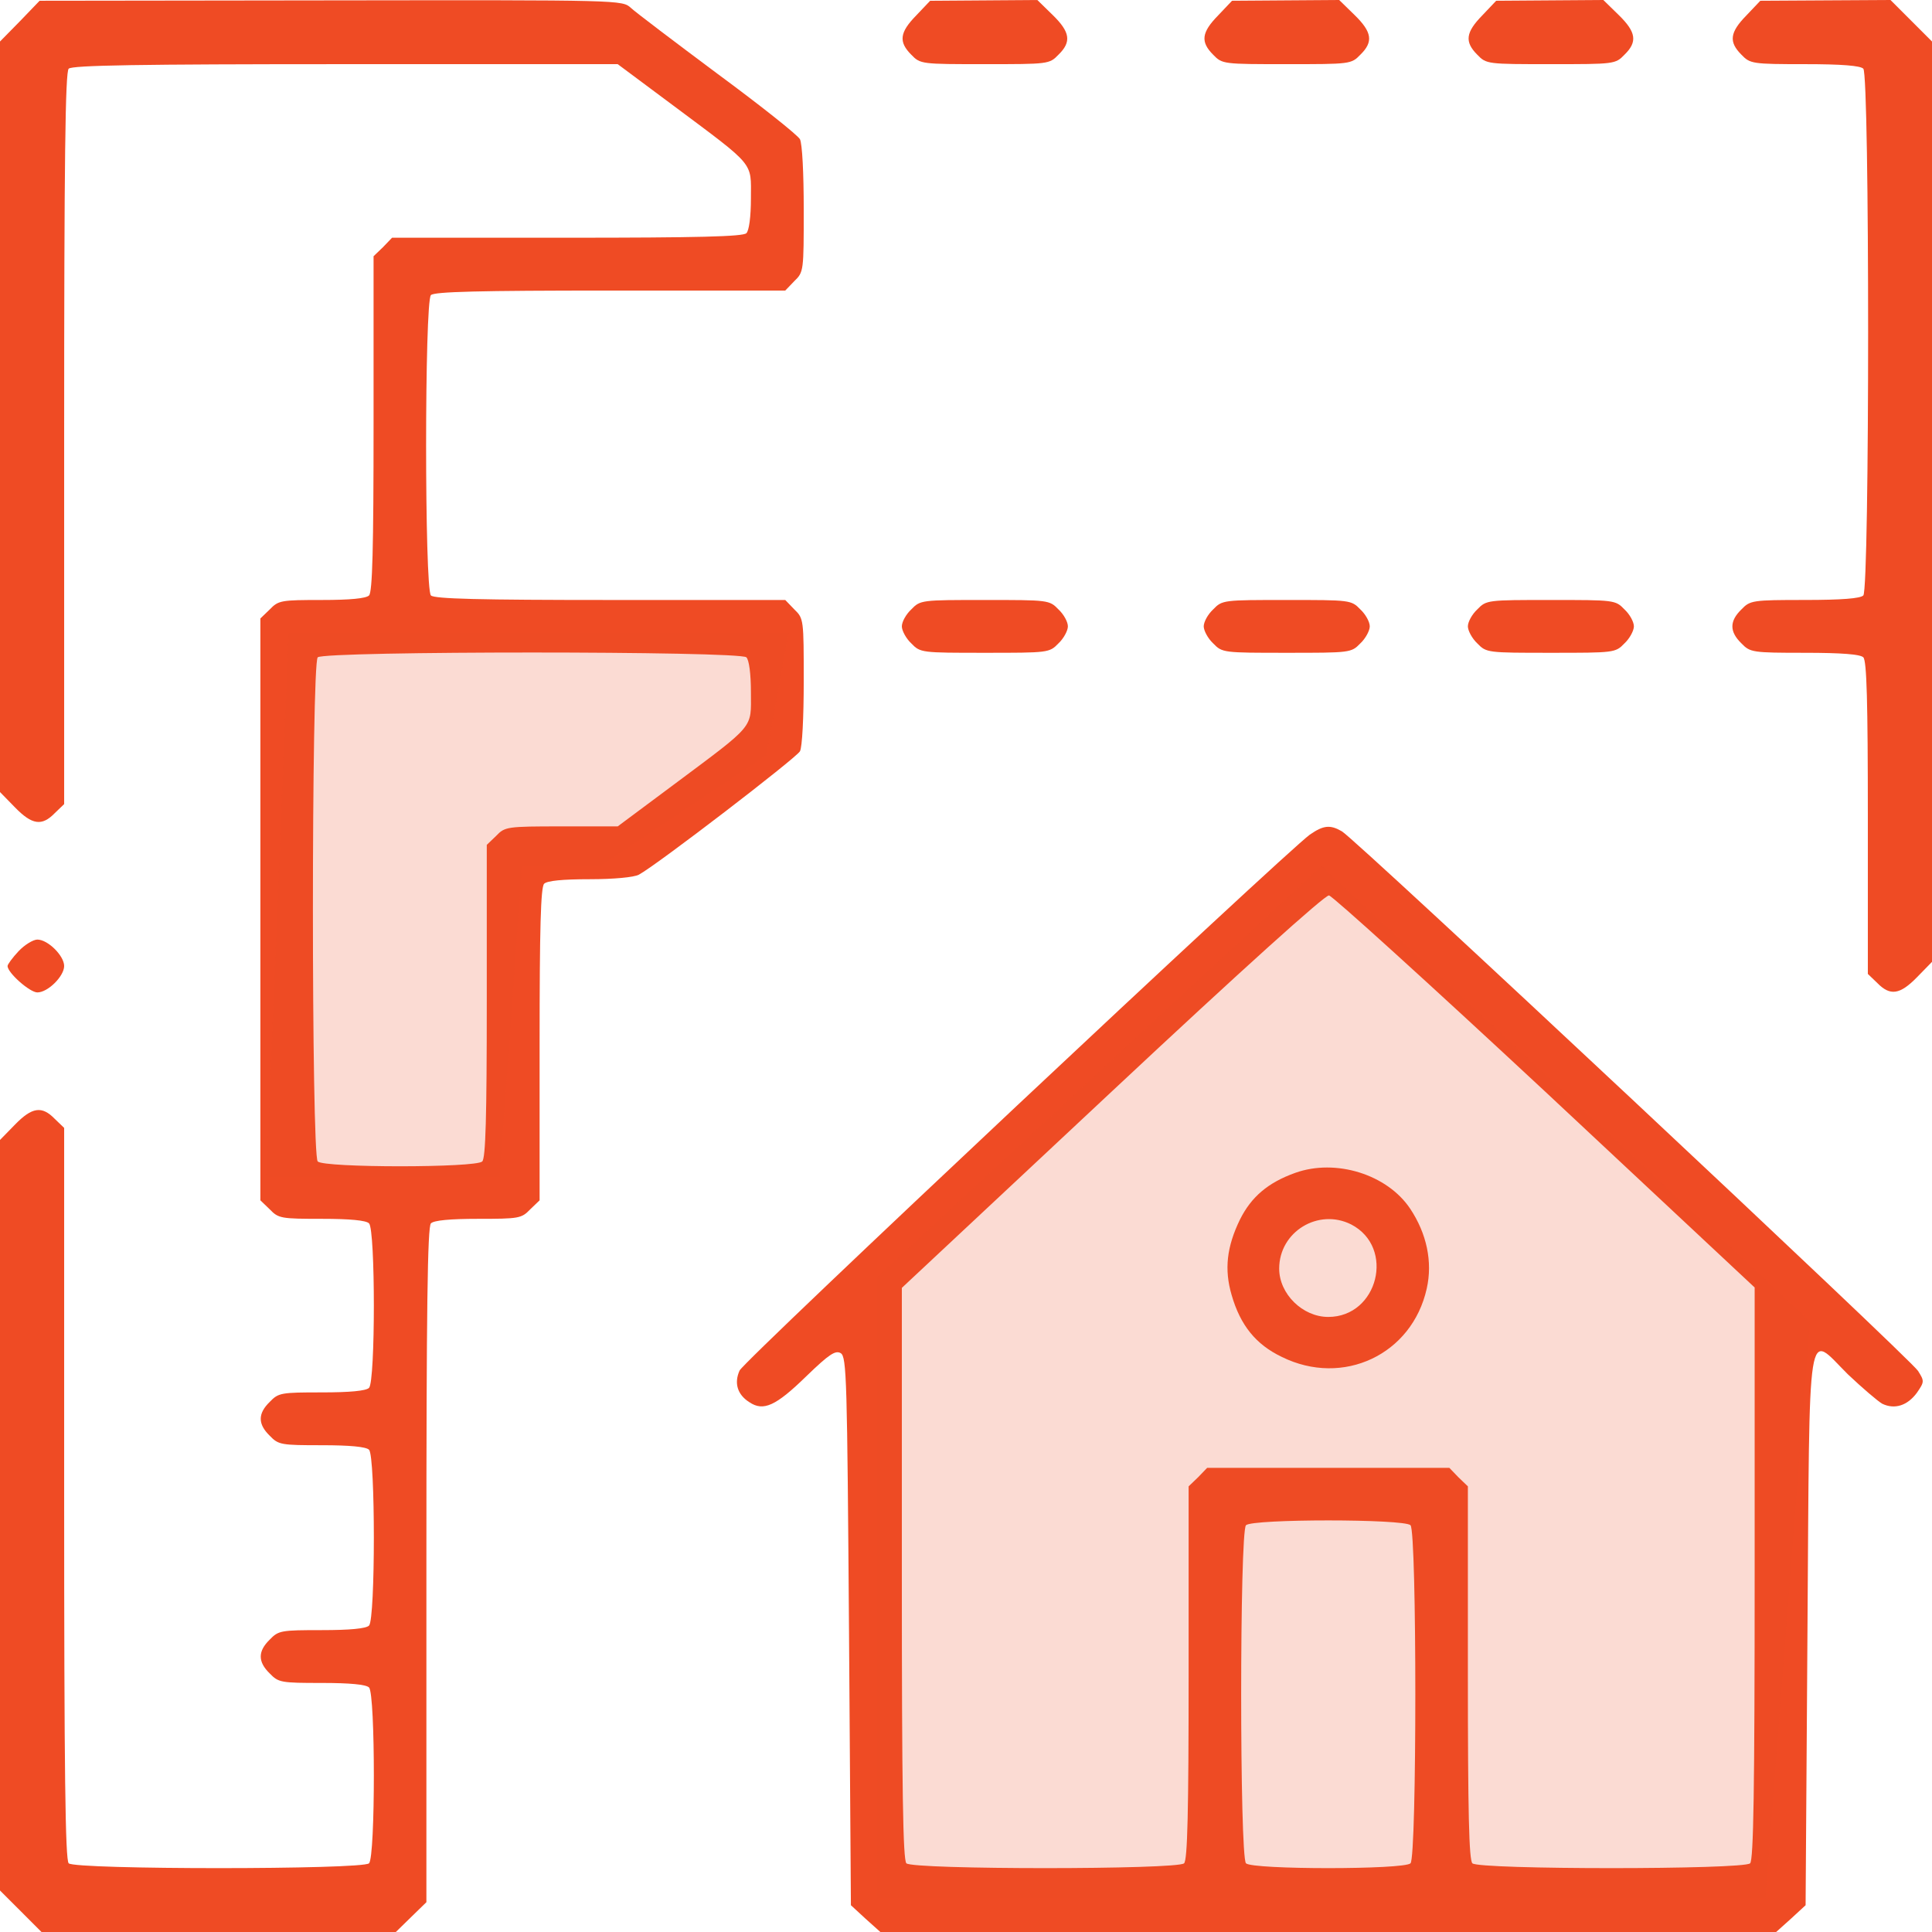 <svg width="87" height="87" viewBox="0 0 87 87" fill="none" xmlns="http://www.w3.org/2000/svg">
<g clip-path="url(#clip0_610_265)">
<path d="M0.901 0.952L0 1.869V18.776V35.667L0.68 36.363C1.444 37.145 1.886 37.213 2.464 36.618L2.889 36.21V19.745C2.889 7.188 2.94 3.245 3.093 3.093C3.246 2.94 6.253 2.889 15.548 2.889H27.816L30.348 4.775C34.035 7.528 33.815 7.273 33.815 8.921C33.815 9.771 33.73 10.382 33.611 10.501C33.458 10.654 31.436 10.705 25.539 10.705H17.655L17.247 11.13L16.822 11.538V19.082C16.822 24.707 16.771 26.661 16.618 26.814C16.482 26.95 15.752 27.018 14.494 27.018C12.659 27.018 12.54 27.035 12.149 27.442L11.725 27.85V40.951V54.052L12.149 54.46C12.54 54.868 12.659 54.885 14.494 54.885C15.752 54.885 16.482 54.953 16.618 55.089C16.907 55.377 16.907 62.208 16.618 62.497C16.482 62.633 15.752 62.701 14.494 62.701C12.659 62.701 12.54 62.718 12.149 63.126C11.606 63.653 11.606 64.129 12.149 64.655C12.54 65.063 12.659 65.08 14.494 65.08C15.752 65.08 16.482 65.148 16.618 65.284C16.907 65.573 16.907 72.913 16.618 73.202C16.482 73.338 15.752 73.406 14.494 73.406C12.659 73.406 12.54 73.423 12.149 73.831C11.606 74.358 11.606 74.834 12.149 75.36C12.54 75.768 12.659 75.785 14.494 75.785C15.752 75.785 16.482 75.853 16.618 75.989C16.907 76.278 16.907 83.619 16.618 83.907C16.329 84.196 3.381 84.196 3.093 83.907C2.94 83.754 2.889 79.812 2.889 67.255V50.79L2.464 50.382C1.886 49.787 1.444 49.855 0.68 50.637L0 51.333V68.224V85.131L0.935 86.065L1.869 87H9.855H17.825L18.521 86.32L19.201 85.658V70.467C19.201 58.895 19.252 55.242 19.405 55.089C19.541 54.953 20.272 54.885 21.529 54.885C23.364 54.885 23.483 54.868 23.874 54.46L24.299 54.052V47.017C24.299 41.784 24.35 39.949 24.503 39.796C24.639 39.66 25.335 39.592 26.559 39.592C27.629 39.592 28.547 39.507 28.768 39.388C29.566 38.963 35.853 34.137 36.023 33.831C36.125 33.645 36.193 32.302 36.193 30.671C36.193 27.901 36.193 27.85 35.769 27.442L35.361 27.018H27.476C21.58 27.018 19.558 26.967 19.405 26.814C19.116 26.525 19.116 13.577 19.405 13.288C19.558 13.135 21.58 13.084 27.476 13.084H35.361L35.769 12.659C36.193 12.251 36.193 12.2 36.193 9.431C36.193 7.782 36.125 6.474 36.023 6.27C35.922 6.083 34.256 4.758 32.319 3.33C30.382 1.886 28.632 0.561 28.411 0.357C28.02 -7.62939e-06 28.003 -7.62939e-06 14.902 0.017L1.784 0.034L0.901 0.952ZM33.611 29.6C33.73 29.719 33.815 30.331 33.815 31.181C33.815 32.829 34.035 32.574 30.348 35.327L27.816 37.213H25.284C22.82 37.213 22.735 37.23 22.345 37.638L21.92 38.045V45.08C21.92 50.314 21.869 52.149 21.716 52.302C21.427 52.591 14.596 52.591 14.307 52.302C14.019 52.013 14.019 29.889 14.307 29.6C14.596 29.311 33.322 29.311 33.611 29.6Z" fill="#EF4B24"/>
<path d="M41.257 0.697C40.509 1.461 40.458 1.886 41.036 2.464C41.444 2.889 41.495 2.889 44.35 2.889C47.204 2.889 47.255 2.889 47.663 2.464C48.258 1.886 48.19 1.444 47.408 0.68L46.712 0L44.299 0.017L41.886 0.034L41.257 0.697Z" fill="#EF4B24"/>
<path d="M54.851 0.697C54.103 1.461 54.052 1.886 54.63 2.464C55.038 2.889 55.089 2.889 57.943 2.889C60.798 2.889 60.849 2.889 61.257 2.464C61.852 1.886 61.784 1.444 61.002 0.68L60.305 0L57.892 0.017L55.48 0.034L54.851 0.697Z" fill="#EF4B24"/>
<path d="M66.745 0.697C65.998 1.461 65.947 1.886 66.524 2.464C66.932 2.889 66.983 2.889 69.838 2.889C72.692 2.889 72.743 2.889 73.151 2.464C73.746 1.886 73.678 1.444 72.896 0.68L72.2 0L69.787 0.017L67.374 0.034L66.745 0.697Z" fill="#EF4B24"/>
<path d="M78.64 0.697C77.892 1.461 77.841 1.886 78.419 2.464C78.81 2.872 78.912 2.889 81.274 2.889C82.939 2.889 83.772 2.957 83.907 3.093C84.196 3.381 84.196 26.525 83.907 26.814C83.772 26.95 82.939 27.017 81.274 27.017C78.912 27.017 78.81 27.035 78.419 27.442C77.875 27.969 77.875 28.445 78.419 28.972C78.81 29.379 78.912 29.396 81.274 29.396C82.939 29.396 83.772 29.464 83.907 29.6C84.061 29.753 84.111 31.588 84.111 36.822V43.857L84.536 44.265C85.114 44.859 85.556 44.791 86.32 44.01L87 43.313V22.6V1.869L86.066 0.935L85.131 -5.72205e-05L82.191 0.017L79.269 0.034L78.64 0.697Z" fill="#EF4B24"/>
<path d="M41.036 27.442C40.798 27.663 40.611 28.003 40.611 28.207C40.611 28.394 40.798 28.751 41.036 28.972C41.444 29.396 41.495 29.396 44.35 29.396C47.204 29.396 47.255 29.396 47.663 28.972C47.901 28.751 48.088 28.394 48.088 28.207C48.088 28.003 47.901 27.663 47.663 27.442C47.255 27.018 47.204 27.018 44.35 27.018C41.495 27.018 41.444 27.018 41.036 27.442Z" fill="#EF4B24"/>
<path d="M54.63 27.442C54.392 27.663 54.205 28.003 54.205 28.207C54.205 28.394 54.392 28.751 54.63 28.972C55.038 29.396 55.089 29.396 57.943 29.396C60.798 29.396 60.849 29.396 61.257 28.972C61.495 28.751 61.682 28.394 61.682 28.207C61.682 28.003 61.495 27.663 61.257 27.442C60.849 27.018 60.798 27.018 57.943 27.018C55.089 27.018 55.038 27.018 54.63 27.442Z" fill="#EF4B24"/>
<path d="M66.524 27.442C66.287 27.663 66.1 28.003 66.1 28.207C66.1 28.394 66.287 28.751 66.524 28.972C66.932 29.396 66.983 29.396 69.838 29.396C72.693 29.396 72.744 29.396 73.151 28.972C73.389 28.751 73.576 28.394 73.576 28.207C73.576 28.003 73.389 27.663 73.151 27.442C72.744 27.018 72.693 27.018 69.838 27.018C66.983 27.018 66.932 27.018 66.524 27.442Z" fill="#EF4B24"/>
<path d="M58.98 37.587C57.858 38.402 33.492 61.274 33.305 61.716C33.05 62.276 33.203 62.803 33.746 63.143C34.375 63.568 34.936 63.313 36.312 61.971C37.349 60.968 37.621 60.798 37.858 60.934C38.13 61.104 38.147 62.09 38.232 73.457L38.317 85.794L38.98 86.405L39.643 87H59.812H79.982L80.645 86.405L81.308 85.794L81.392 73.457C81.494 59.048 81.341 60.033 83.211 61.886C83.856 62.497 84.553 63.092 84.757 63.211C85.318 63.483 85.895 63.296 86.32 62.718C86.66 62.225 86.66 62.191 86.371 61.733C86.048 61.206 61.036 37.774 60.424 37.434C59.897 37.128 59.592 37.162 58.98 37.587ZM69.583 49.158L79.014 57.977V70.84C79.014 80.611 78.963 83.754 78.81 83.907C78.521 84.196 66.592 84.196 66.303 83.907C66.15 83.754 66.1 81.614 66.1 75.326V66.932L65.675 66.524L65.267 66.1H59.812H54.358L53.95 66.524L53.525 66.932V75.326C53.525 81.614 53.474 83.754 53.321 83.907C53.032 84.196 41.104 84.196 40.815 83.907C40.662 83.754 40.611 80.628 40.611 70.84V57.994L50.093 49.124C55.938 43.653 59.676 40.288 59.846 40.322C59.999 40.34 64.383 44.316 69.583 49.158ZM63.517 68.682C63.806 68.971 63.806 83.619 63.517 83.907C63.228 84.196 56.397 84.196 56.108 83.907C55.819 83.619 55.819 68.971 56.108 68.682C56.397 68.394 63.228 68.394 63.517 68.682Z" fill="#EF4B24"/>
<path d="M58.334 52.812C57.094 53.254 56.346 53.899 55.836 54.919C55.242 56.142 55.123 57.162 55.462 58.317C55.853 59.676 56.55 60.543 57.722 61.104C60.475 62.463 63.585 61.002 64.247 58.028C64.519 56.822 64.247 55.547 63.5 54.426C62.463 52.88 60.152 52.166 58.334 52.812ZM60.849 55.14C62.837 56.176 62.055 59.303 59.812 59.303C58.657 59.303 57.603 58.266 57.603 57.128C57.603 55.462 59.371 54.392 60.849 55.14Z" fill="#EF4B24"/>
<path d="M0.833 42.837C0.561 43.126 0.34 43.432 0.34 43.5C0.34 43.806 1.342 44.69 1.682 44.69C2.158 44.69 2.889 43.959 2.889 43.5C2.889 43.041 2.158 42.31 1.682 42.31C1.495 42.31 1.104 42.548 0.833 42.837Z" fill="#EF4B24"/>
<path d="M23.5 39L22.5 53H12L13 28.5H35.5L34.5 34L27 39H23.5Z" fill="#EF4B24" fill-opacity="0.2"/>
<path d="M817.5 52.5L859 73.5L820 84.403L817.5 52.5Z" fill="#EF4B24" fill-opacity="0.2"/>
<path d="M39.5 57.5V85.5H79.5L81.5 59.5L59.5 39L39.5 57.5Z" fill="#EF4B24" fill-opacity="0.2"/>
</g>
<defs>
<clipPath id="clip0_610_265">
<rect width="87" height="87" fill="white"/>
</clipPath>
</defs>
</svg>
